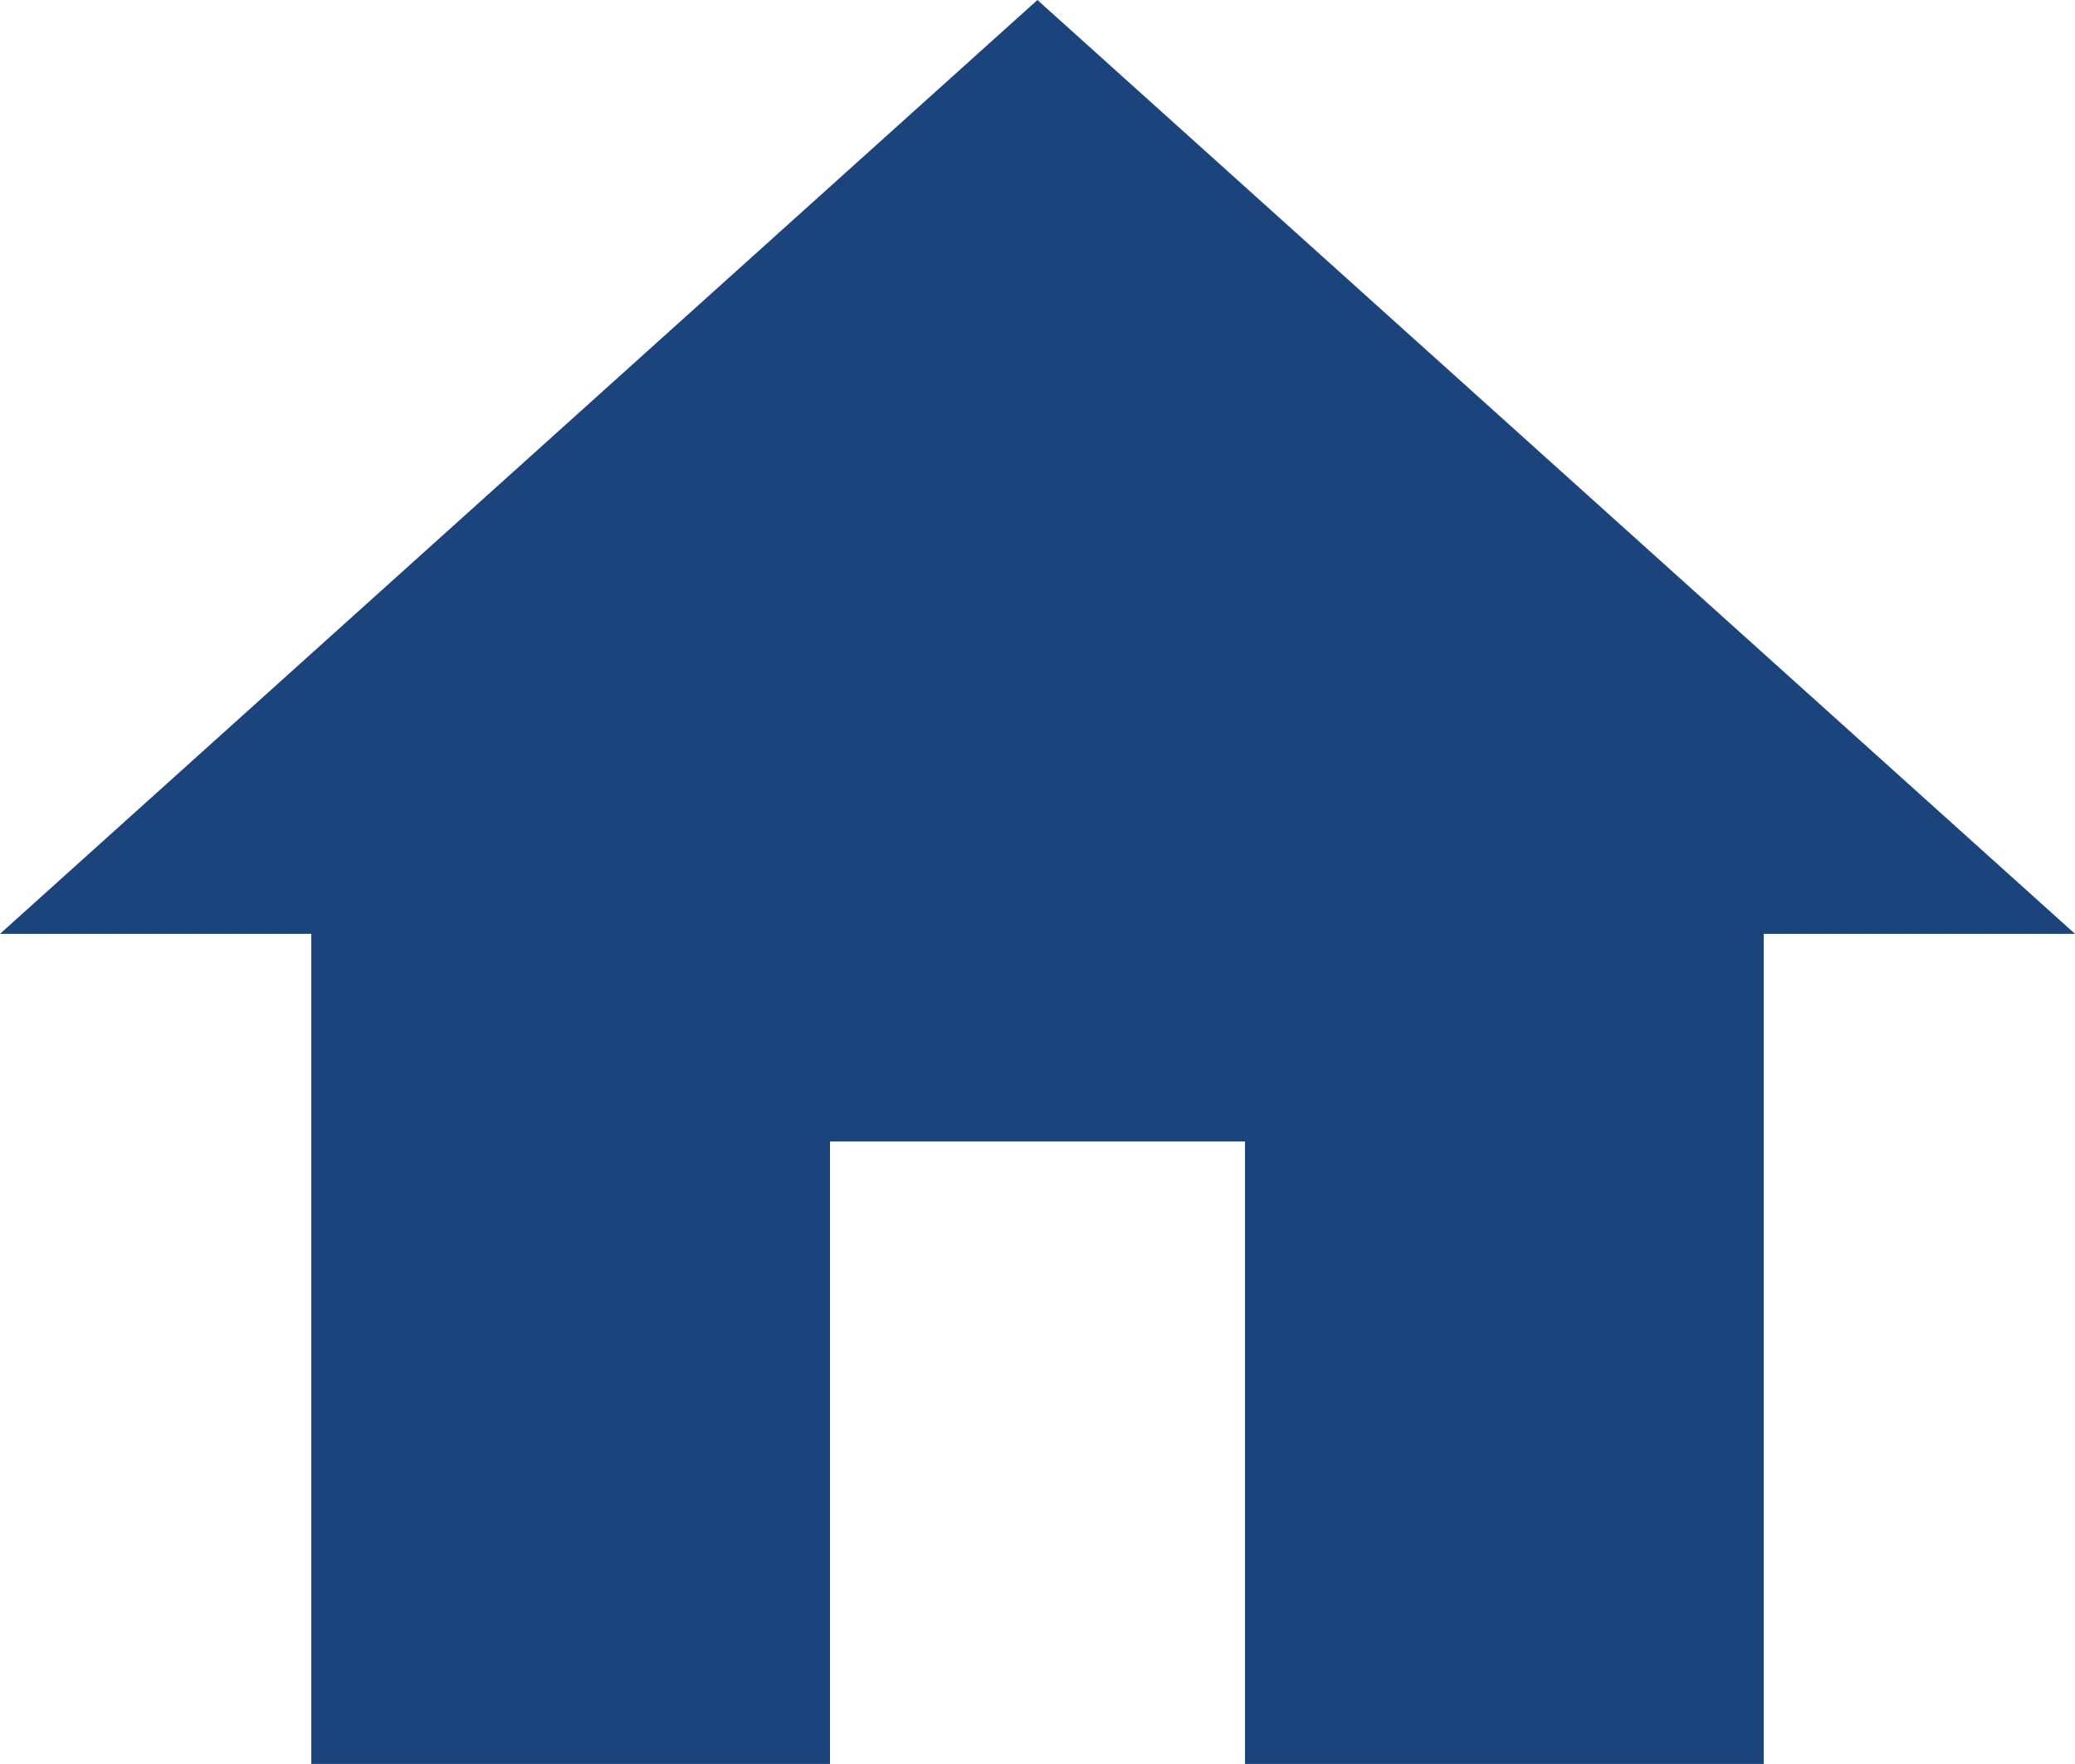 <svg xmlns="http://www.w3.org/2000/svg" width="13.625" height="11.581" viewBox="0 0 13.625 11.581">
  <g id="グループ_1872" data-name="グループ 1872" transform="translate(-416 -207.25)">
    <path id="Icon_material-home" data-name="Icon material-home" d="M8.45,16.081V11.994h2.725v4.087h3.406v-5.45h2.044L9.812,4.5,3,10.631H5.044v5.45Z" transform="translate(413 202.75)" fill="#1b447c"/>
  </g>
</svg>
